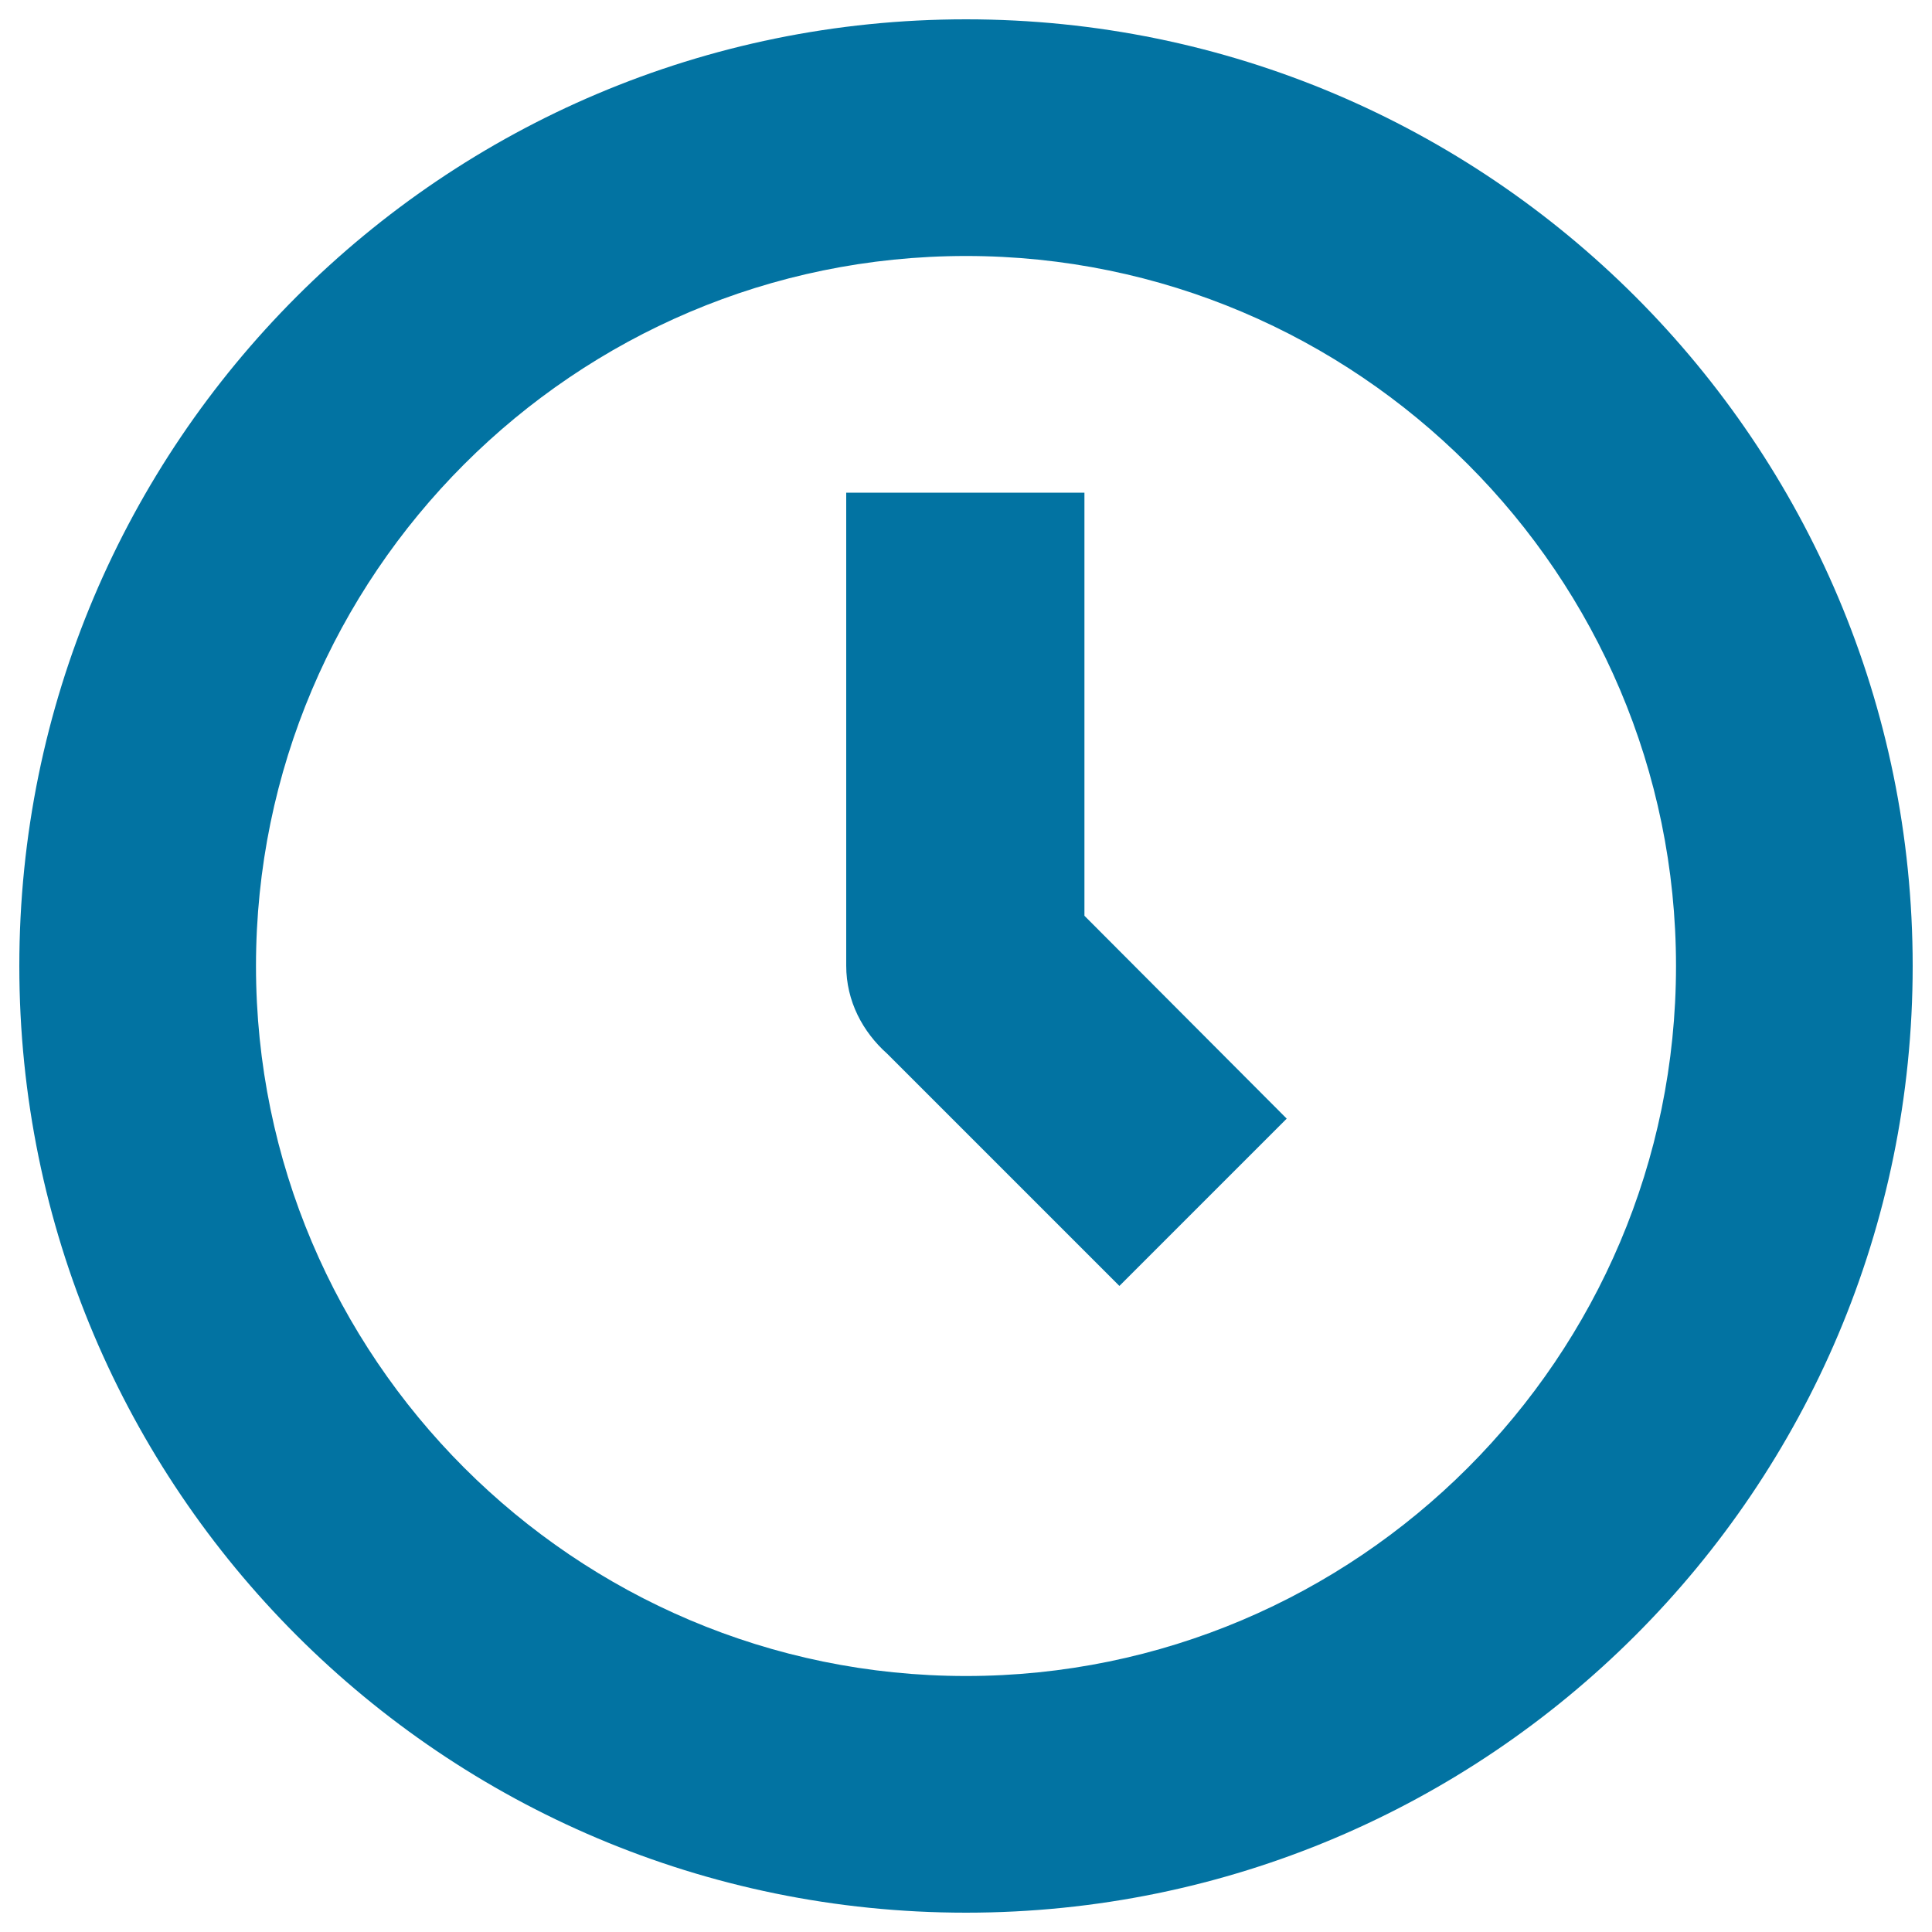 <svg xmlns="http://www.w3.org/2000/svg" viewBox="0 0 1000 1000" style="fill:#0273a2">
<title>Wall Clock SVG icon</title>
<g><g id="clock"><g><path d="M500,132.5c202.6,0,367.5,164.9,367.5,367.5S702.6,867.5,500,867.5S132.5,702.6,132.5,500S297.4,132.5,500,132.5 M500,10C229.4,10,10,229.4,10,500s219.4,490,490,490s490-219.4,490-490S770.6,10,500,10L500,10z"/><path d="M666,579L561.3,474V255H438v244.8c0,18.4,8.5,34.3,21.3,45.7l120.1,120.1L666,579z"/></g></g></g>
</svg>